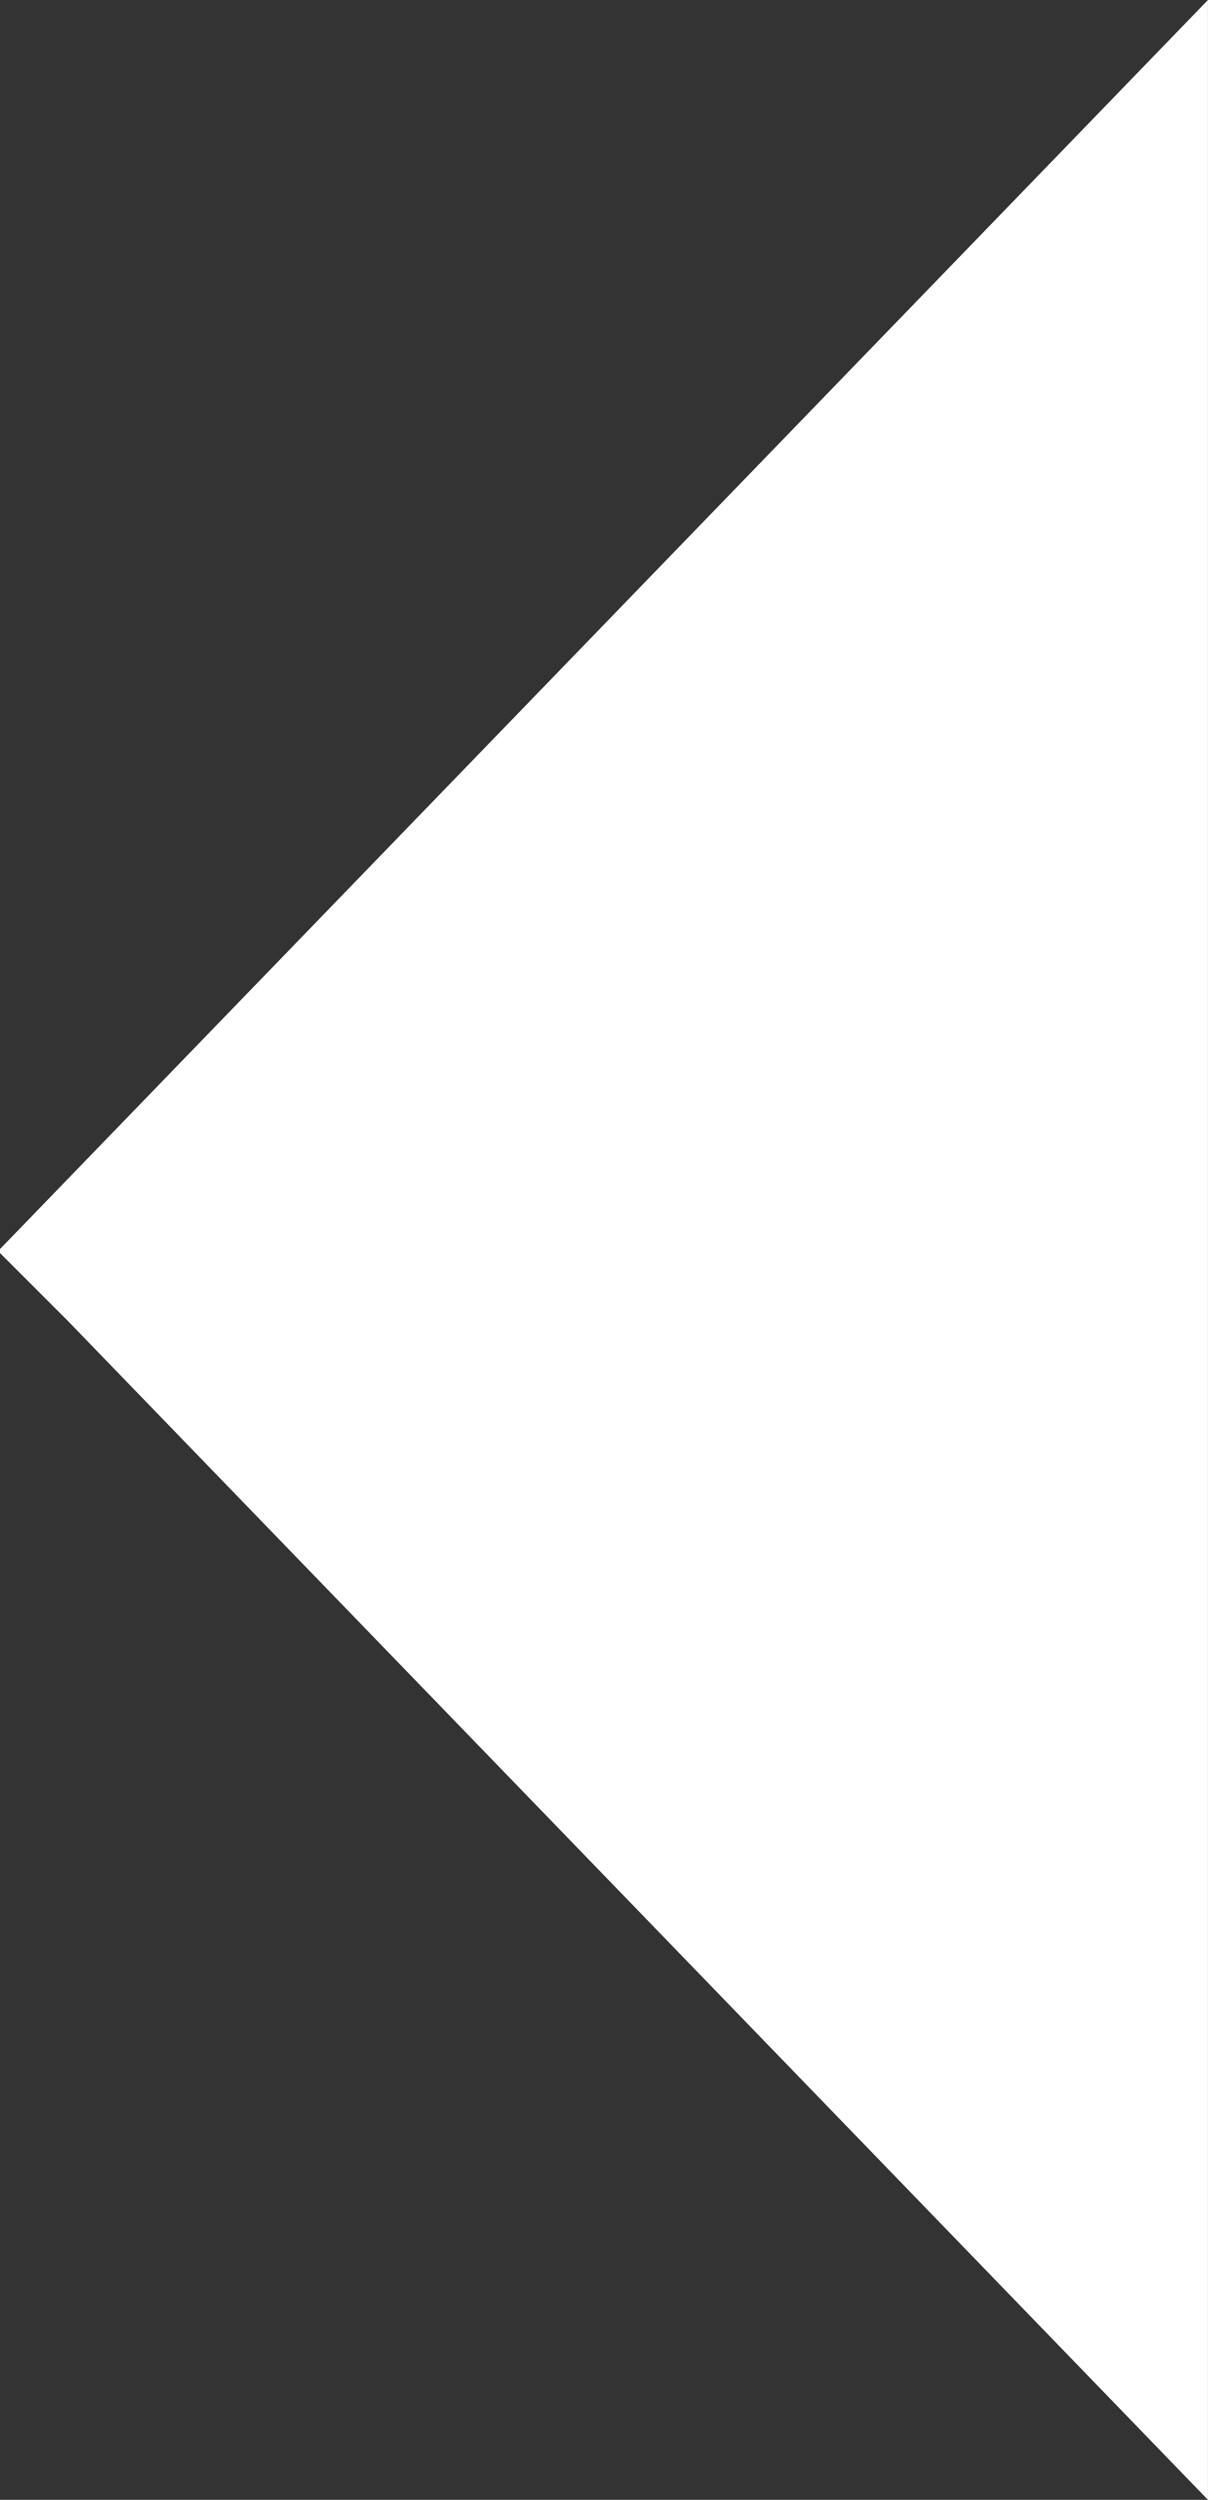 <svg xmlns="http://www.w3.org/2000/svg" width="11.382" height="23.55" viewBox="0 0 11.382 23.55">
    <rect x="0" y="0" width="11.382" height="23.55" fill="#333333" stroke="none"/>
    <path data-name="Shape Copy" d="M9.43 9.121h0L0 0h9.43v0h9.43L9.431 9.12z" transform="rotate(90 4.044 6.389)" style="fill:#FFF;stroke:#FFF;stroke-linecap:round;stroke-miterlimit:10;stroke-width:1.897px"/>
</svg>
